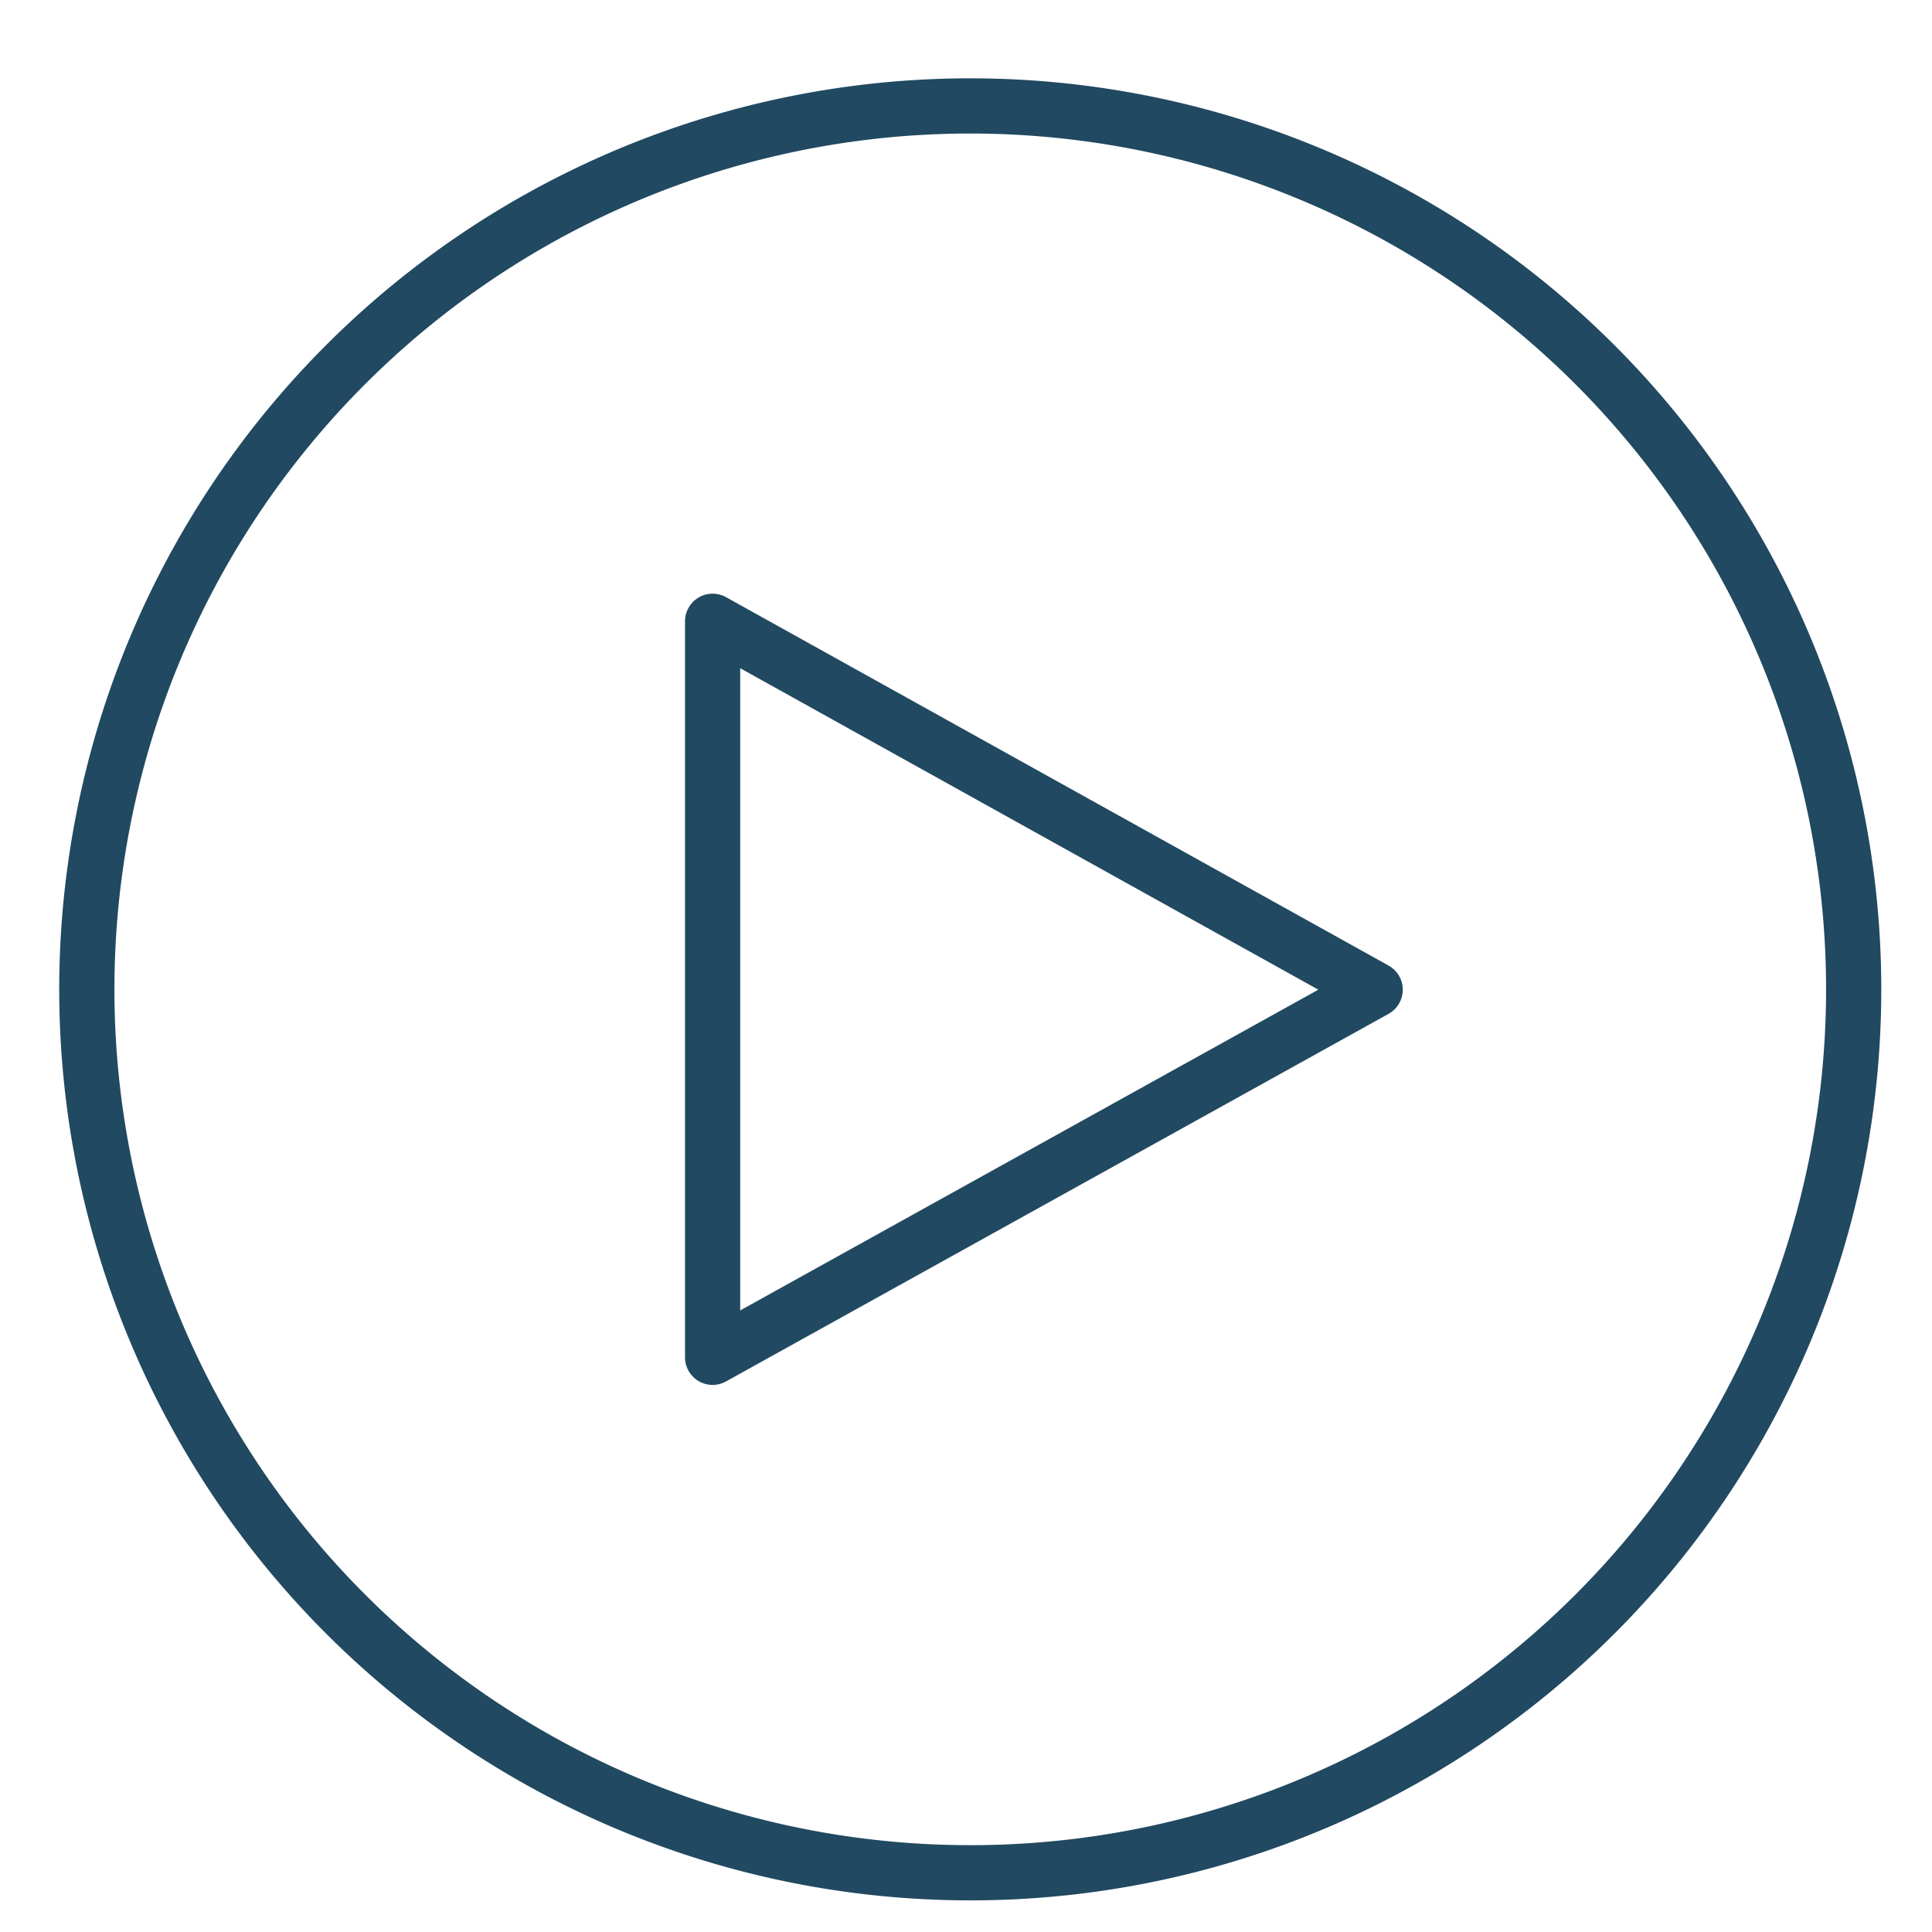 <svg xmlns="http://www.w3.org/2000/svg" xmlns:xlink="http://www.w3.org/1999/xlink" width="70" height="70" viewBox="0 0 70 70"><defs><clipPath id="a"><rect width="67" height="67" transform="translate(0.187 0.511)" fill="#fff"/></clipPath><clipPath id="c"><rect width="70" height="70"/></clipPath></defs><g id="b" clip-path="url(#c)"><g transform="translate(1.813 1.489)" clip-path="url(#a)"><path d="M42.006,29.281,18,42.6V15.932Z" transform="translate(6.006 5.089)" fill="none" stroke="#214961" stroke-linecap="round" stroke-linejoin="round" stroke-width="2"/><path d="M65.015,33.926A32.008,32.008,0,1,0,33.008,65.947,32,32,0,0,0,65.015,33.926Z" transform="translate(0.334 0.418)" fill="none" stroke="#214961" stroke-linecap="round" stroke-linejoin="round" stroke-width="2"/></g></g></svg>